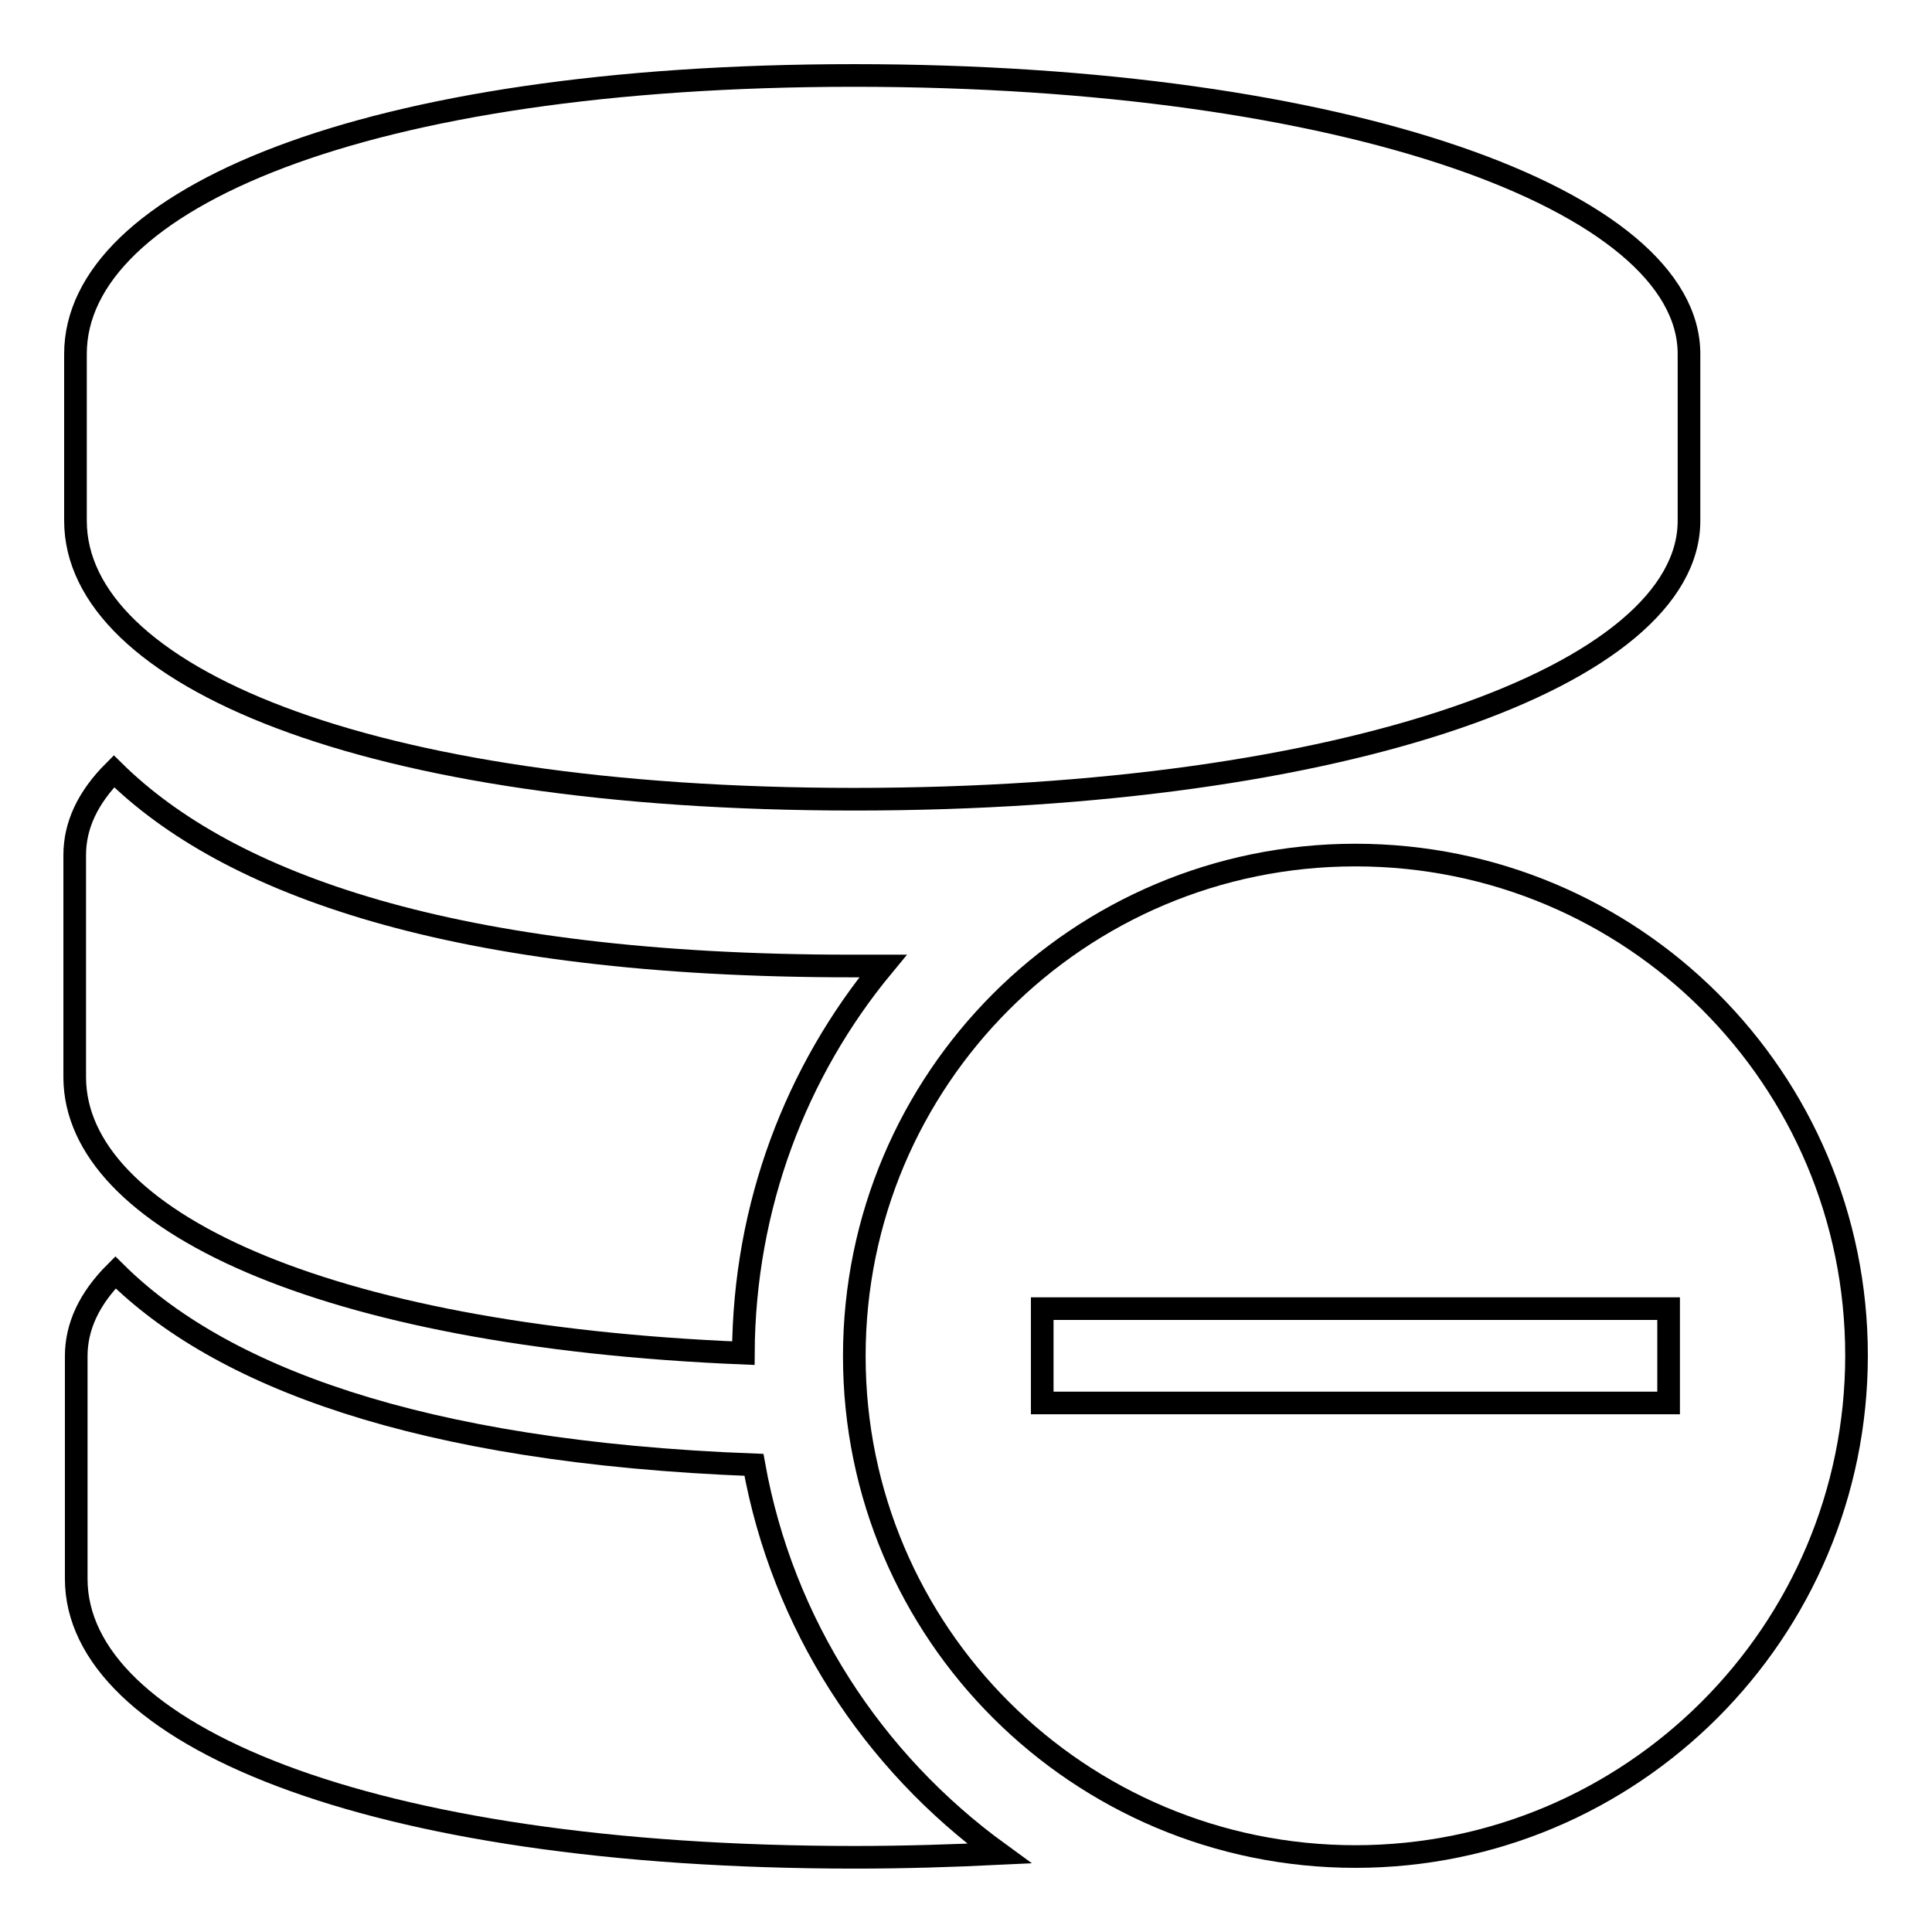 <?xml version="1.0" encoding="utf-8"?>
<!-- Svg Vector Icons : http://www.onlinewebfonts.com/icon -->
<!DOCTYPE svg PUBLIC "-//W3C//DTD SVG 1.1//EN" "http://www.w3.org/Graphics/SVG/1.1/DTD/svg11.dtd">
<svg version="1.1" xmlns="http://www.w3.org/2000/svg" xmlns:xlink="http://www.w3.org/1999/xlink" x="0px" y="0px" viewBox="0 0 256 256" enable-background="new 0 0 256 256" xml:space="preserve">
<g><g><path stroke-width="3" fill-opacity="0" stroke="#000000"  d="M113.2,105.9c65.2,0,110.6-16.5,110.6-36.9V46.9c0-20.3-45.4-36.9-110.6-36.9C48.1,10,10,26.5,10,46.9V69C10,89.4,48.1,105.9,113.2,105.9z"/><path stroke-width="3" fill-opacity="0" stroke="#000000"  d="M99.9,194.1c-44.8-1.7-70.9-11.9-84.6-25.5c-3.5,3.5-5.2,7.2-5.2,11.1v29.5c0,20.4,38.1,36.9,103.2,36.9c6.5,0,12.9-0.2,19.1-0.5C115.6,233.4,103.7,215.2,99.9,194.1z"/><path stroke-width="3" fill-opacity="0" stroke="#000000"  d="M98.5,179.3c0.1-19.5,7-37.4,18.5-51.3c-1.4,0-2.7,0-4.2,0c-52.8,0-82.6-10.9-97.7-25.8c-3.5,3.5-5.2,7.2-5.2,11.1v29.5C10,161.5,42.4,177,98.5,179.3z"/><path stroke-width="3" fill-opacity="0" stroke="#000000"  d="M179.6,113.3c-36.7,0-66.4,29.7-66.4,66.4S143,246,179.6,246s66.4-29.7,66.4-66.4S216.3,113.3,179.6,113.3z M221.1,185.9h-83v-12.5h83V185.9z"/></g></g>
</svg>